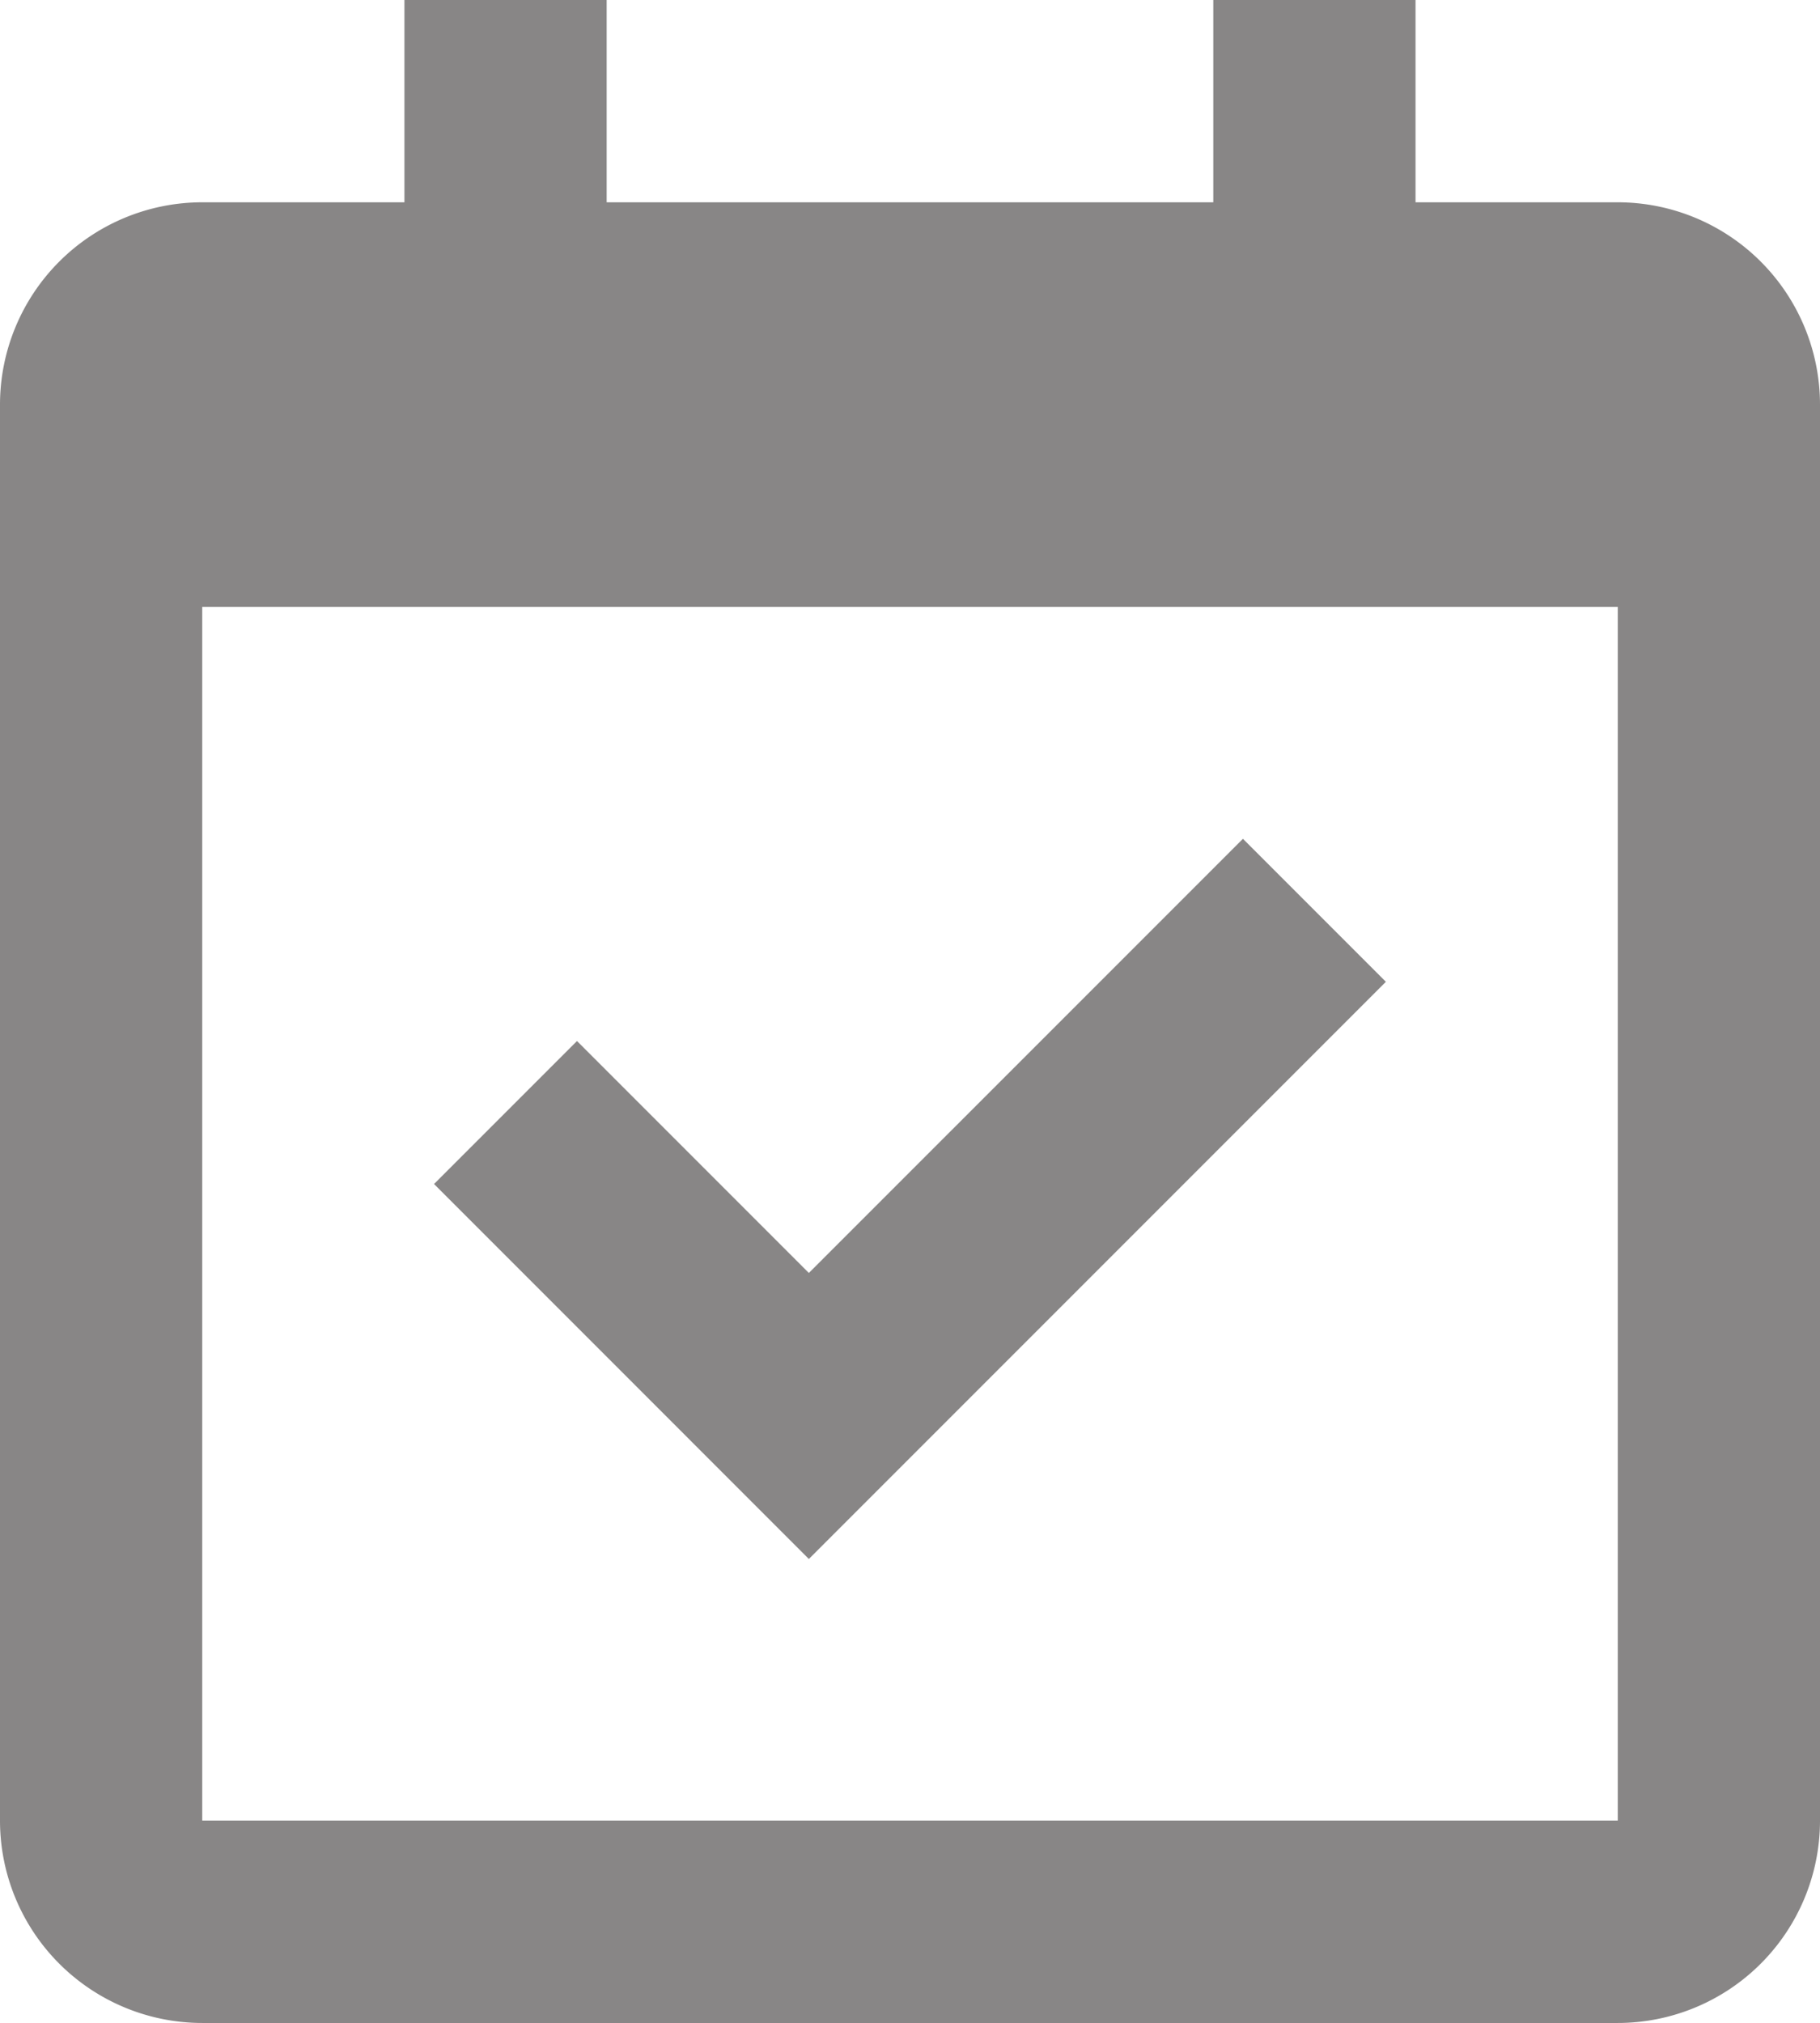 <svg id="bx-calendar-check" xmlns="http://www.w3.org/2000/svg" width="43.287" height="48.096" viewBox="0 0 43.287 48.096">
  <path id="Caminho_67" data-name="Caminho 67" d="M42.977,7.81h-4.81V3h-4.81V7.81H18.929V3h-4.81V7.81H9.31a4.813,4.813,0,0,0-4.81,4.81V46.287A4.813,4.813,0,0,0,9.31,51.1H42.977a4.813,4.813,0,0,0,4.81-4.81V12.619A4.813,4.813,0,0,0,42.977,7.81Zm0,38.477H9.31V17.429H42.977Z" transform="translate(-4.5 -3)" fill="#888686"/>
  <path id="Caminho_68" data-name="Caminho 68" d="M19.854,32.564,33.578,18.84l-3.4-3.4L19.854,25.763l-5.515-5.515-3.4,3.4Z" transform="translate(-0.616 4.504)" fill="#888686"/>
</svg>
